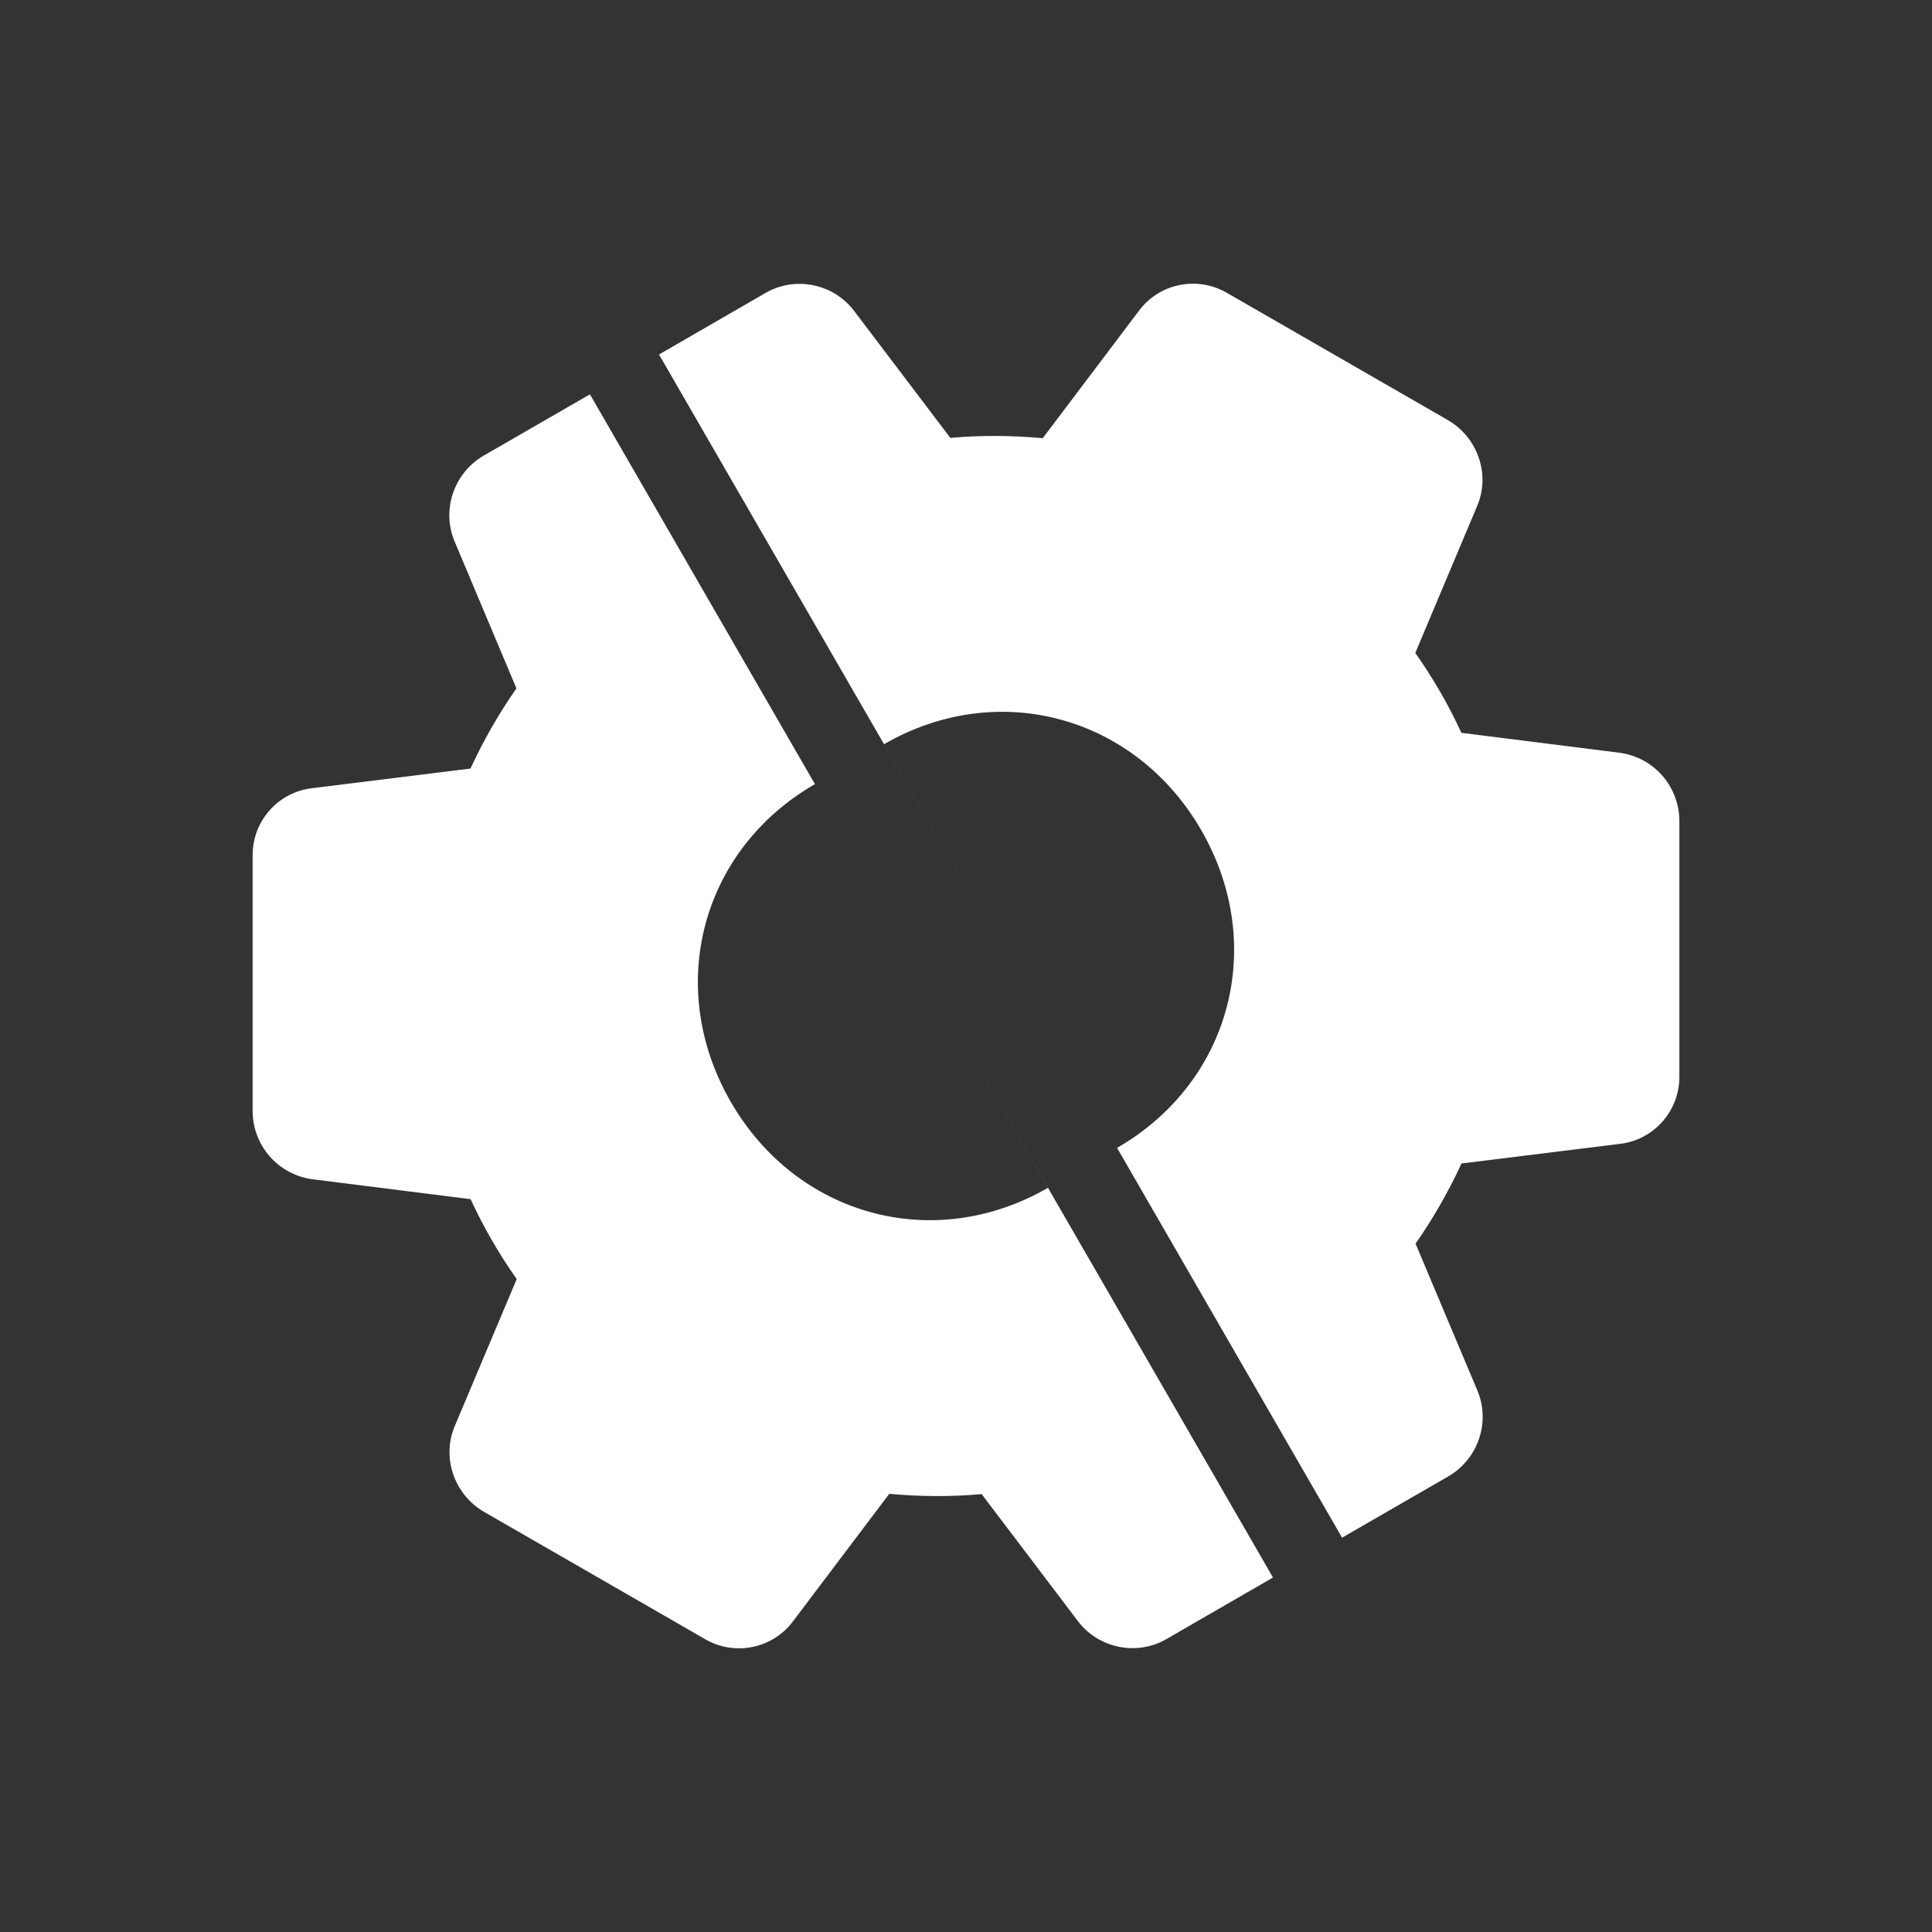<svg width="29" height="29" viewBox="0 0 29 29" fill="none" xmlns="http://www.w3.org/2000/svg">
<rect x="0" y="0" width="29" height="29" fill="#333333" stroke="none"/>
<path d="M12.232 11.77C12.278 11.848 8.855 5.919 8.855 5.919L7.262 6.838C6.81 7.1 6.623 7.658 6.826 8.133L7.752 10.333C7.486 10.711 7.257 11.116 7.062 11.536L4.686 11.831C4.175 11.889 3.788 12.325 3.792 12.844L3.792 16.68C3.796 17.199 4.175 17.631 4.69 17.701L7.064 18C7.257 18.42 7.489 18.821 7.756 19.199L6.827 21.404C6.626 21.876 6.816 22.43 7.263 22.692L10.58 24.602C11.027 24.864 11.599 24.747 11.905 24.334L13.348 22.423C13.81 22.465 14.274 22.469 14.735 22.427L16.177 24.33C16.487 24.743 17.063 24.86 17.507 24.604L19.108 23.679L12.232 11.77ZM15.731 17.829C14.017 18.819 11.958 18.253 10.969 16.539C9.979 14.825 10.518 12.759 12.232 11.77L15.731 17.829Z" fill="white"/>
<path d="M16.768 17.23C16.722 17.152 20.145 23.081 20.145 23.081L21.738 22.162C22.19 21.9 22.377 21.342 22.174 20.867L21.248 18.668C21.514 18.288 21.743 17.884 21.938 17.464L24.314 17.17C24.825 17.111 25.212 16.675 25.208 16.156L25.208 12.32C25.204 11.801 24.825 11.369 24.31 11.299L21.936 11C21.743 10.58 21.511 10.179 21.244 9.801L22.172 7.596C22.374 7.124 22.184 6.571 21.737 6.308L18.42 4.398C17.973 4.136 17.401 4.253 17.095 4.666L15.652 6.577C15.19 6.536 14.726 6.531 14.265 6.573L12.823 4.67C12.513 4.257 11.937 4.14 11.493 4.396L9.892 5.321L16.768 17.23ZM13.269 11.171C14.983 10.181 17.042 10.747 18.031 12.461C19.021 14.175 18.482 16.241 16.768 17.23L13.269 11.171Z" fill="white"/>
</svg>
